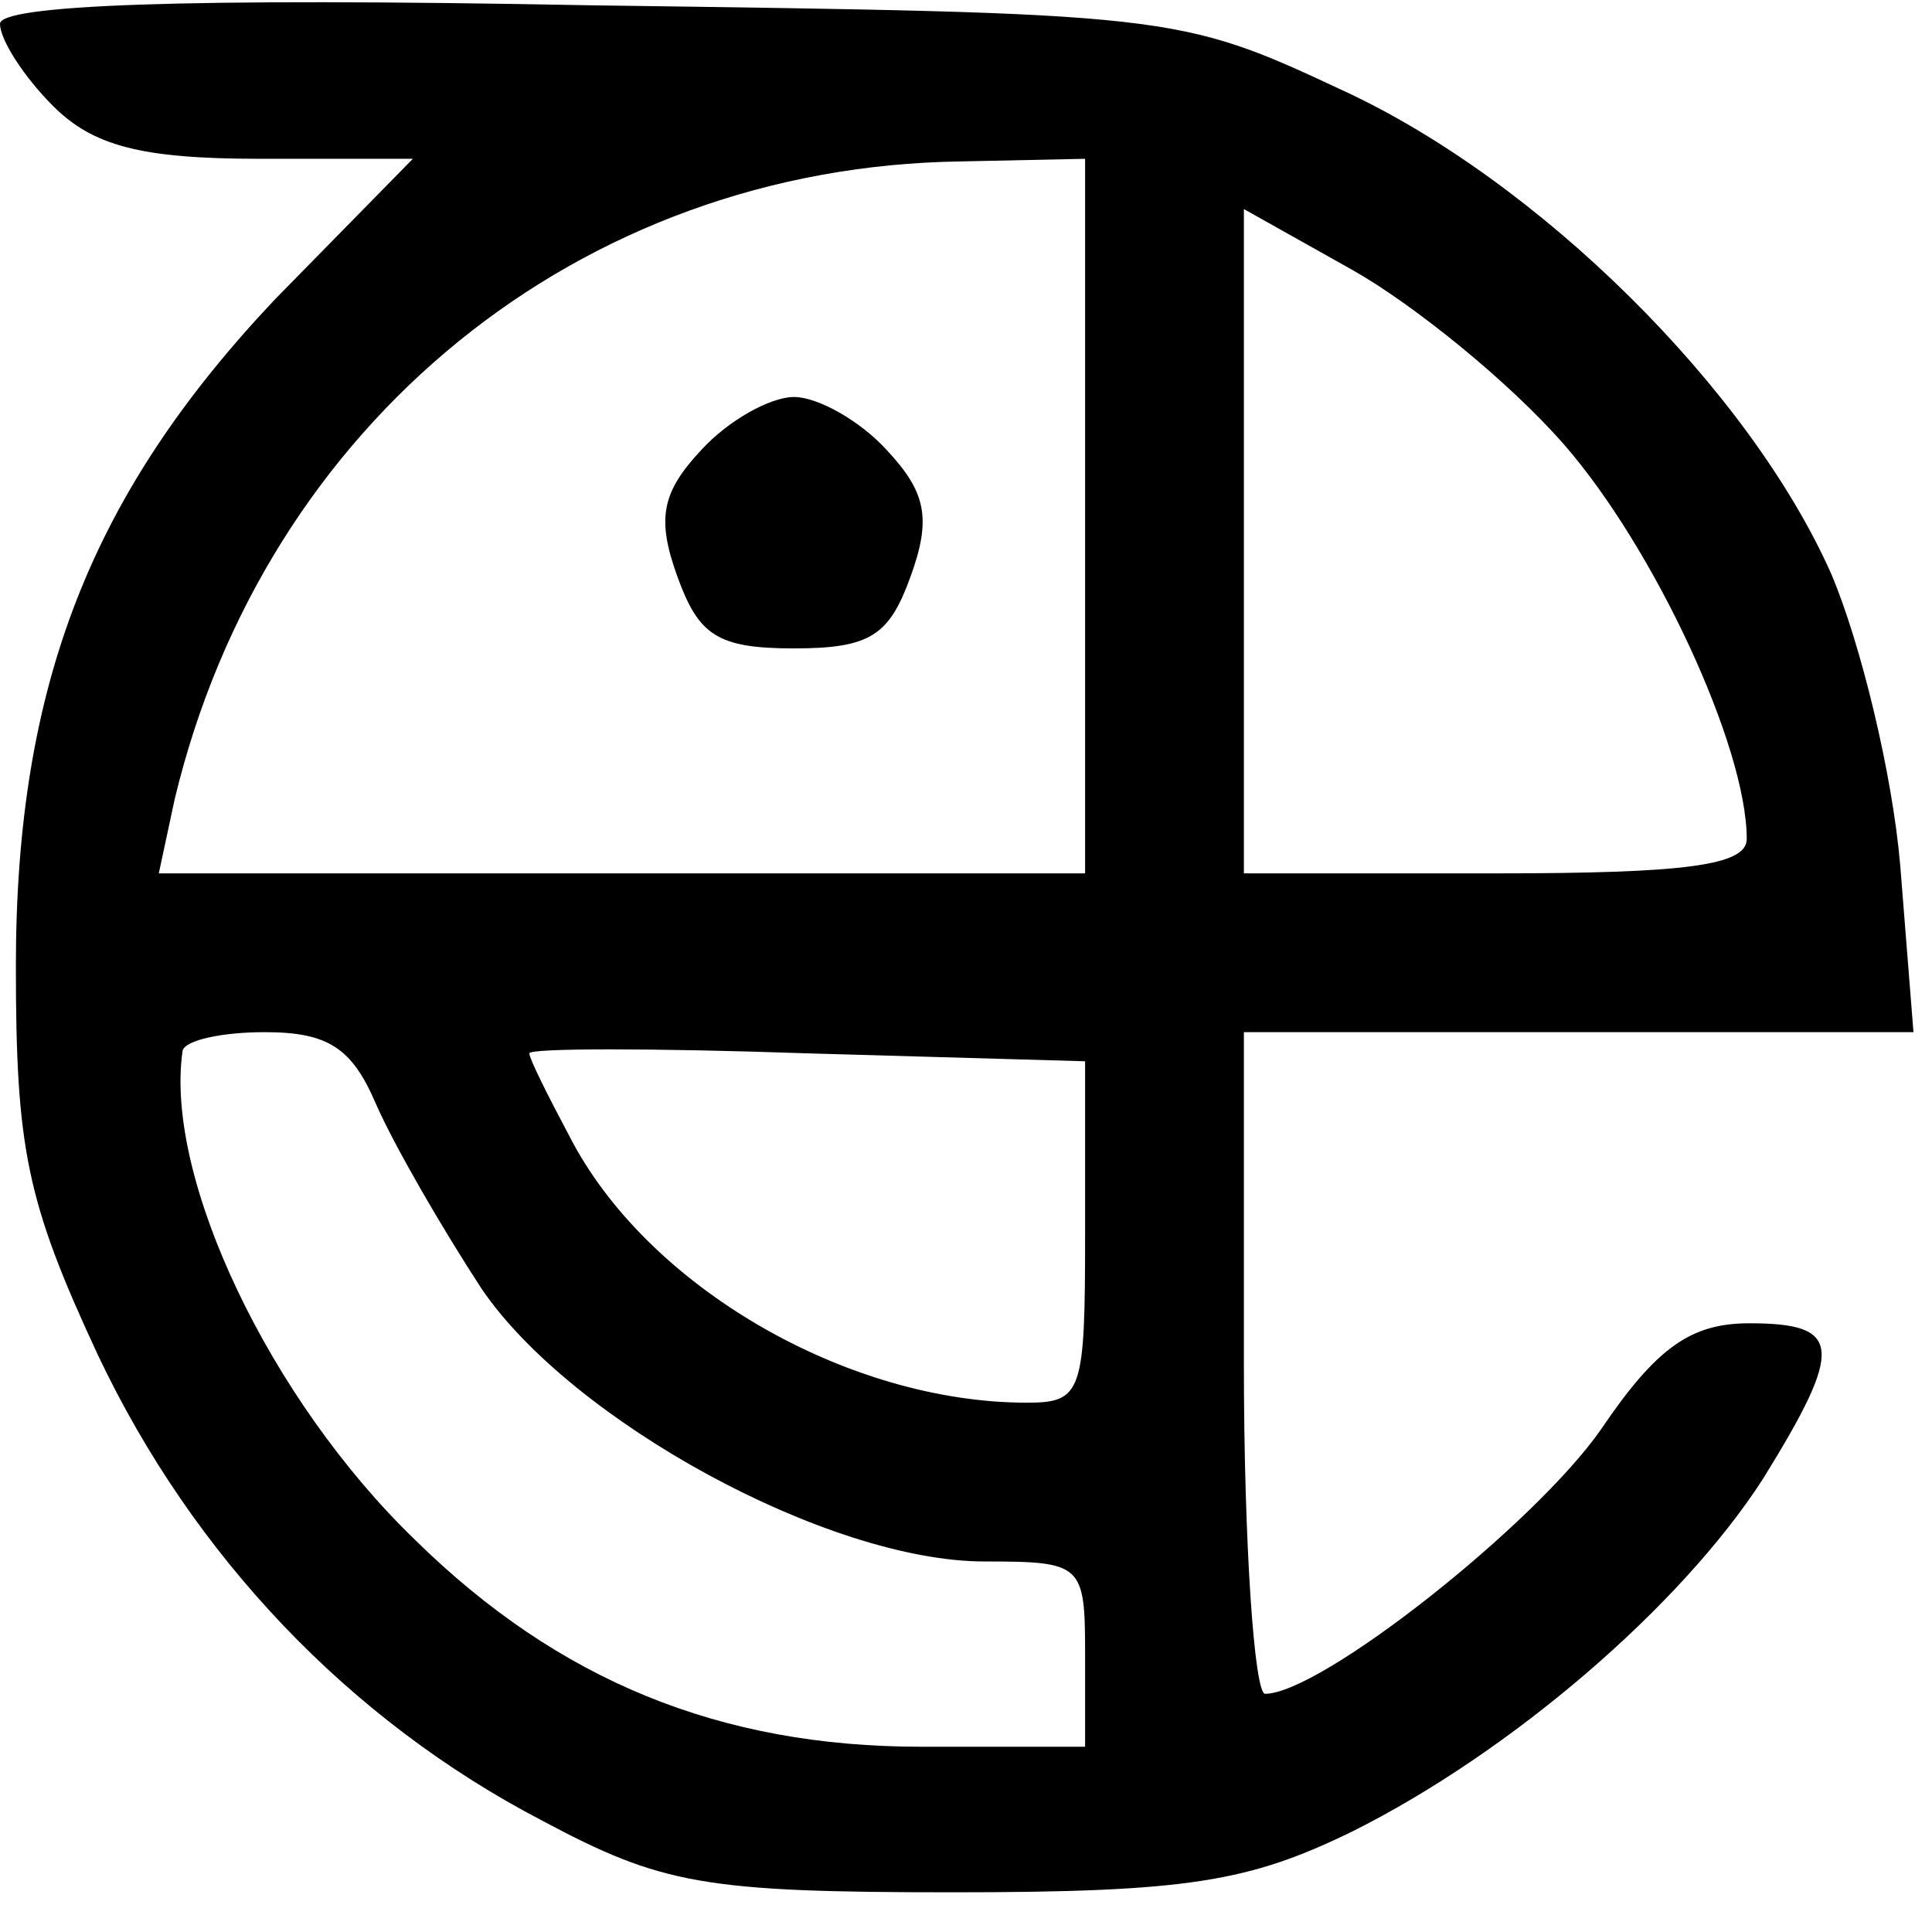 <?xml version="1.0" standalone="no"?>
<!DOCTYPE svg PUBLIC "-//W3C//DTD SVG 20010904//EN"
 "http://www.w3.org/TR/2001/REC-SVG-20010904/DTD/svg10.dtd">
<svg version="1.0" xmlns="http://www.w3.org/2000/svg"
 width="73pt" height="73pt" viewBox="0 0 73 73"
 preserveAspectRatio="xMidYMid meet">

<g transform="translate(0,73) scale(0.1,-0.1)"
fill="#000000" stroke="none">
<path d="M0 721 c0 -6 9 -20 20 -31 15 -15 33 -20 78 -20 l58 0 -52 -53 c-69
-73 -98 -145 -98 -252 0 -69 4 -89 31 -147 36 -76 95 -138 168 -176 45 -24 61
-27 155 -27 89 0 112 4 151 23 60 30 124 85 155 133 31 50 30 59 -5 59 -22 0
-35 -9 -56 -40 -25 -36 -106 -100 -127 -100 -4 0 -8 56 -8 125 l0 125 126 0
127 0 -5 63 c-3 35 -15 84 -26 110 -31 70 -111 149 -185 183 -62 29 -64 29
-284 32 -156 3 -223 0 -223 -7z m410 -186 l0 -135 -175 0 -175 0 6 28 c34 142
153 239 297 241 l47 1 0 -135z m181 27 c34 -39 69 -114 69 -149 0 -10 -23 -13
-95 -13 l-95 0 0 126 0 125 41 -23 c23 -13 59 -42 80 -66z m-449 -249 c7 -16
25 -47 40 -70 34 -50 131 -103 190 -103 37 0 38 -1 38 -35 l0 -35 -62 0 c-76
0 -137 25 -191 78 -55 53 -95 137 -88 185 1 4 15 7 31 7 24 0 33 -6 42 -27z
m268 -49 c0 -60 -1 -64 -22 -64 -68 0 -144 44 -173 101 -8 15 -15 29 -15 31 0
2 47 2 105 0 l105 -3 0 -65z"/>
<path d="M265 560 c-15 -16 -17 -26 -9 -48 8 -22 15 -27 44 -27 29 0 36 5 44
27 8 22 6 32 -9 48 -10 11 -26 20 -35 20 -9 0 -25 -9 -35 -20z"/>
</g>
</svg>
